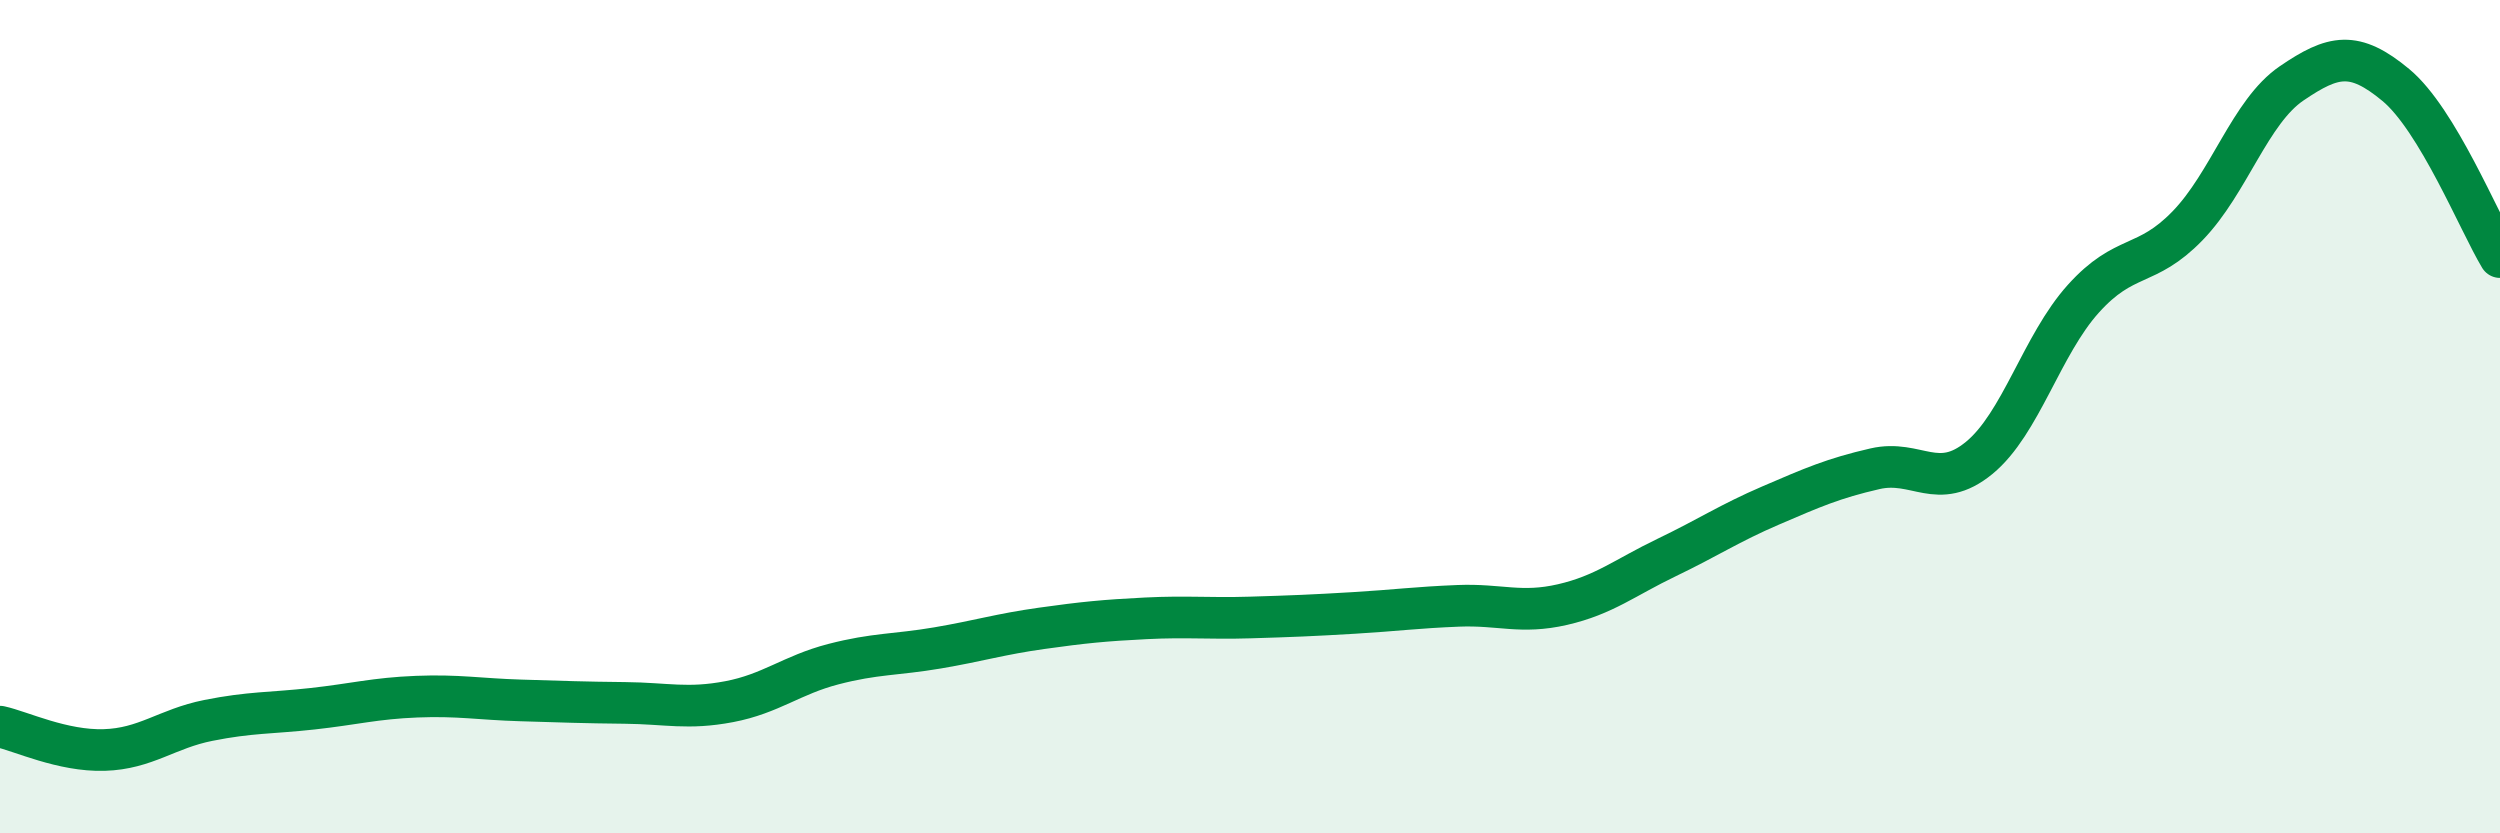 
    <svg width="60" height="20" viewBox="0 0 60 20" xmlns="http://www.w3.org/2000/svg">
      <path
        d="M 0,17.44 C 0.5,17.55 1.5,18.03 2.5,18 C 3.5,17.97 4,17.49 5,17.29 C 6,17.09 6.5,17.12 7.5,17.01 C 8.5,16.9 9,16.76 10,16.72 C 11,16.68 11.5,16.78 12.5,16.81 C 13.5,16.84 14,16.86 15,16.87 C 16,16.88 16.5,17.03 17.5,16.84 C 18.5,16.65 19,16.2 20,15.94 C 21,15.68 21.5,15.72 22.5,15.55 C 23.5,15.38 24,15.22 25,15.08 C 26,14.94 26.5,14.89 27.5,14.84 C 28.5,14.79 29,14.85 30,14.82 C 31,14.79 31.5,14.77 32.5,14.71 C 33.5,14.65 34,14.58 35,14.54 C 36,14.5 36.5,14.74 37.5,14.51 C 38.5,14.28 39,13.86 40,13.38 C 41,12.9 41.5,12.56 42.5,12.13 C 43.5,11.7 44,11.48 45,11.25 C 46,11.02 46.5,11.81 47.5,10.99 C 48.5,10.17 49,8.28 50,7.17 C 51,6.06 51.5,6.45 52.5,5.42 C 53.5,4.39 54,2.68 55,2 C 56,1.32 56.5,1.21 57.5,2.04 C 58.5,2.87 59.5,5.34 60,6.17L60 20L0 20Z"
        fill="#008740"
        opacity="0.1"
        stroke-linecap="round"
        stroke-linejoin="round"
      />
      <path
        d="M 0,17.44 C 0.5,17.55 1.5,18.03 2.5,18 C 3.5,17.97 4,17.49 5,17.29 C 6,17.09 6.5,17.12 7.5,17.01 C 8.5,16.9 9,16.76 10,16.72 C 11,16.68 11.5,16.78 12.5,16.81 C 13.5,16.84 14,16.86 15,16.87 C 16,16.88 16.5,17.03 17.5,16.84 C 18.5,16.65 19,16.2 20,15.94 C 21,15.68 21.5,15.72 22.5,15.55 C 23.5,15.38 24,15.22 25,15.08 C 26,14.94 26.5,14.89 27.5,14.84 C 28.5,14.79 29,14.85 30,14.82 C 31,14.79 31.5,14.77 32.5,14.71 C 33.5,14.65 34,14.58 35,14.54 C 36,14.5 36.5,14.74 37.5,14.51 C 38.5,14.28 39,13.86 40,13.38 C 41,12.9 41.5,12.56 42.5,12.13 C 43.5,11.7 44,11.48 45,11.25 C 46,11.02 46.5,11.81 47.5,10.99 C 48.5,10.17 49,8.28 50,7.17 C 51,6.06 51.5,6.45 52.5,5.42 C 53.5,4.39 54,2.68 55,2 C 56,1.32 56.5,1.21 57.5,2.04 C 58.5,2.87 59.5,5.34 60,6.17"
        stroke="#008740"
        stroke-width="1"
        fill="none"
        stroke-linecap="round"
        stroke-linejoin="round"
      />
    </svg>
  